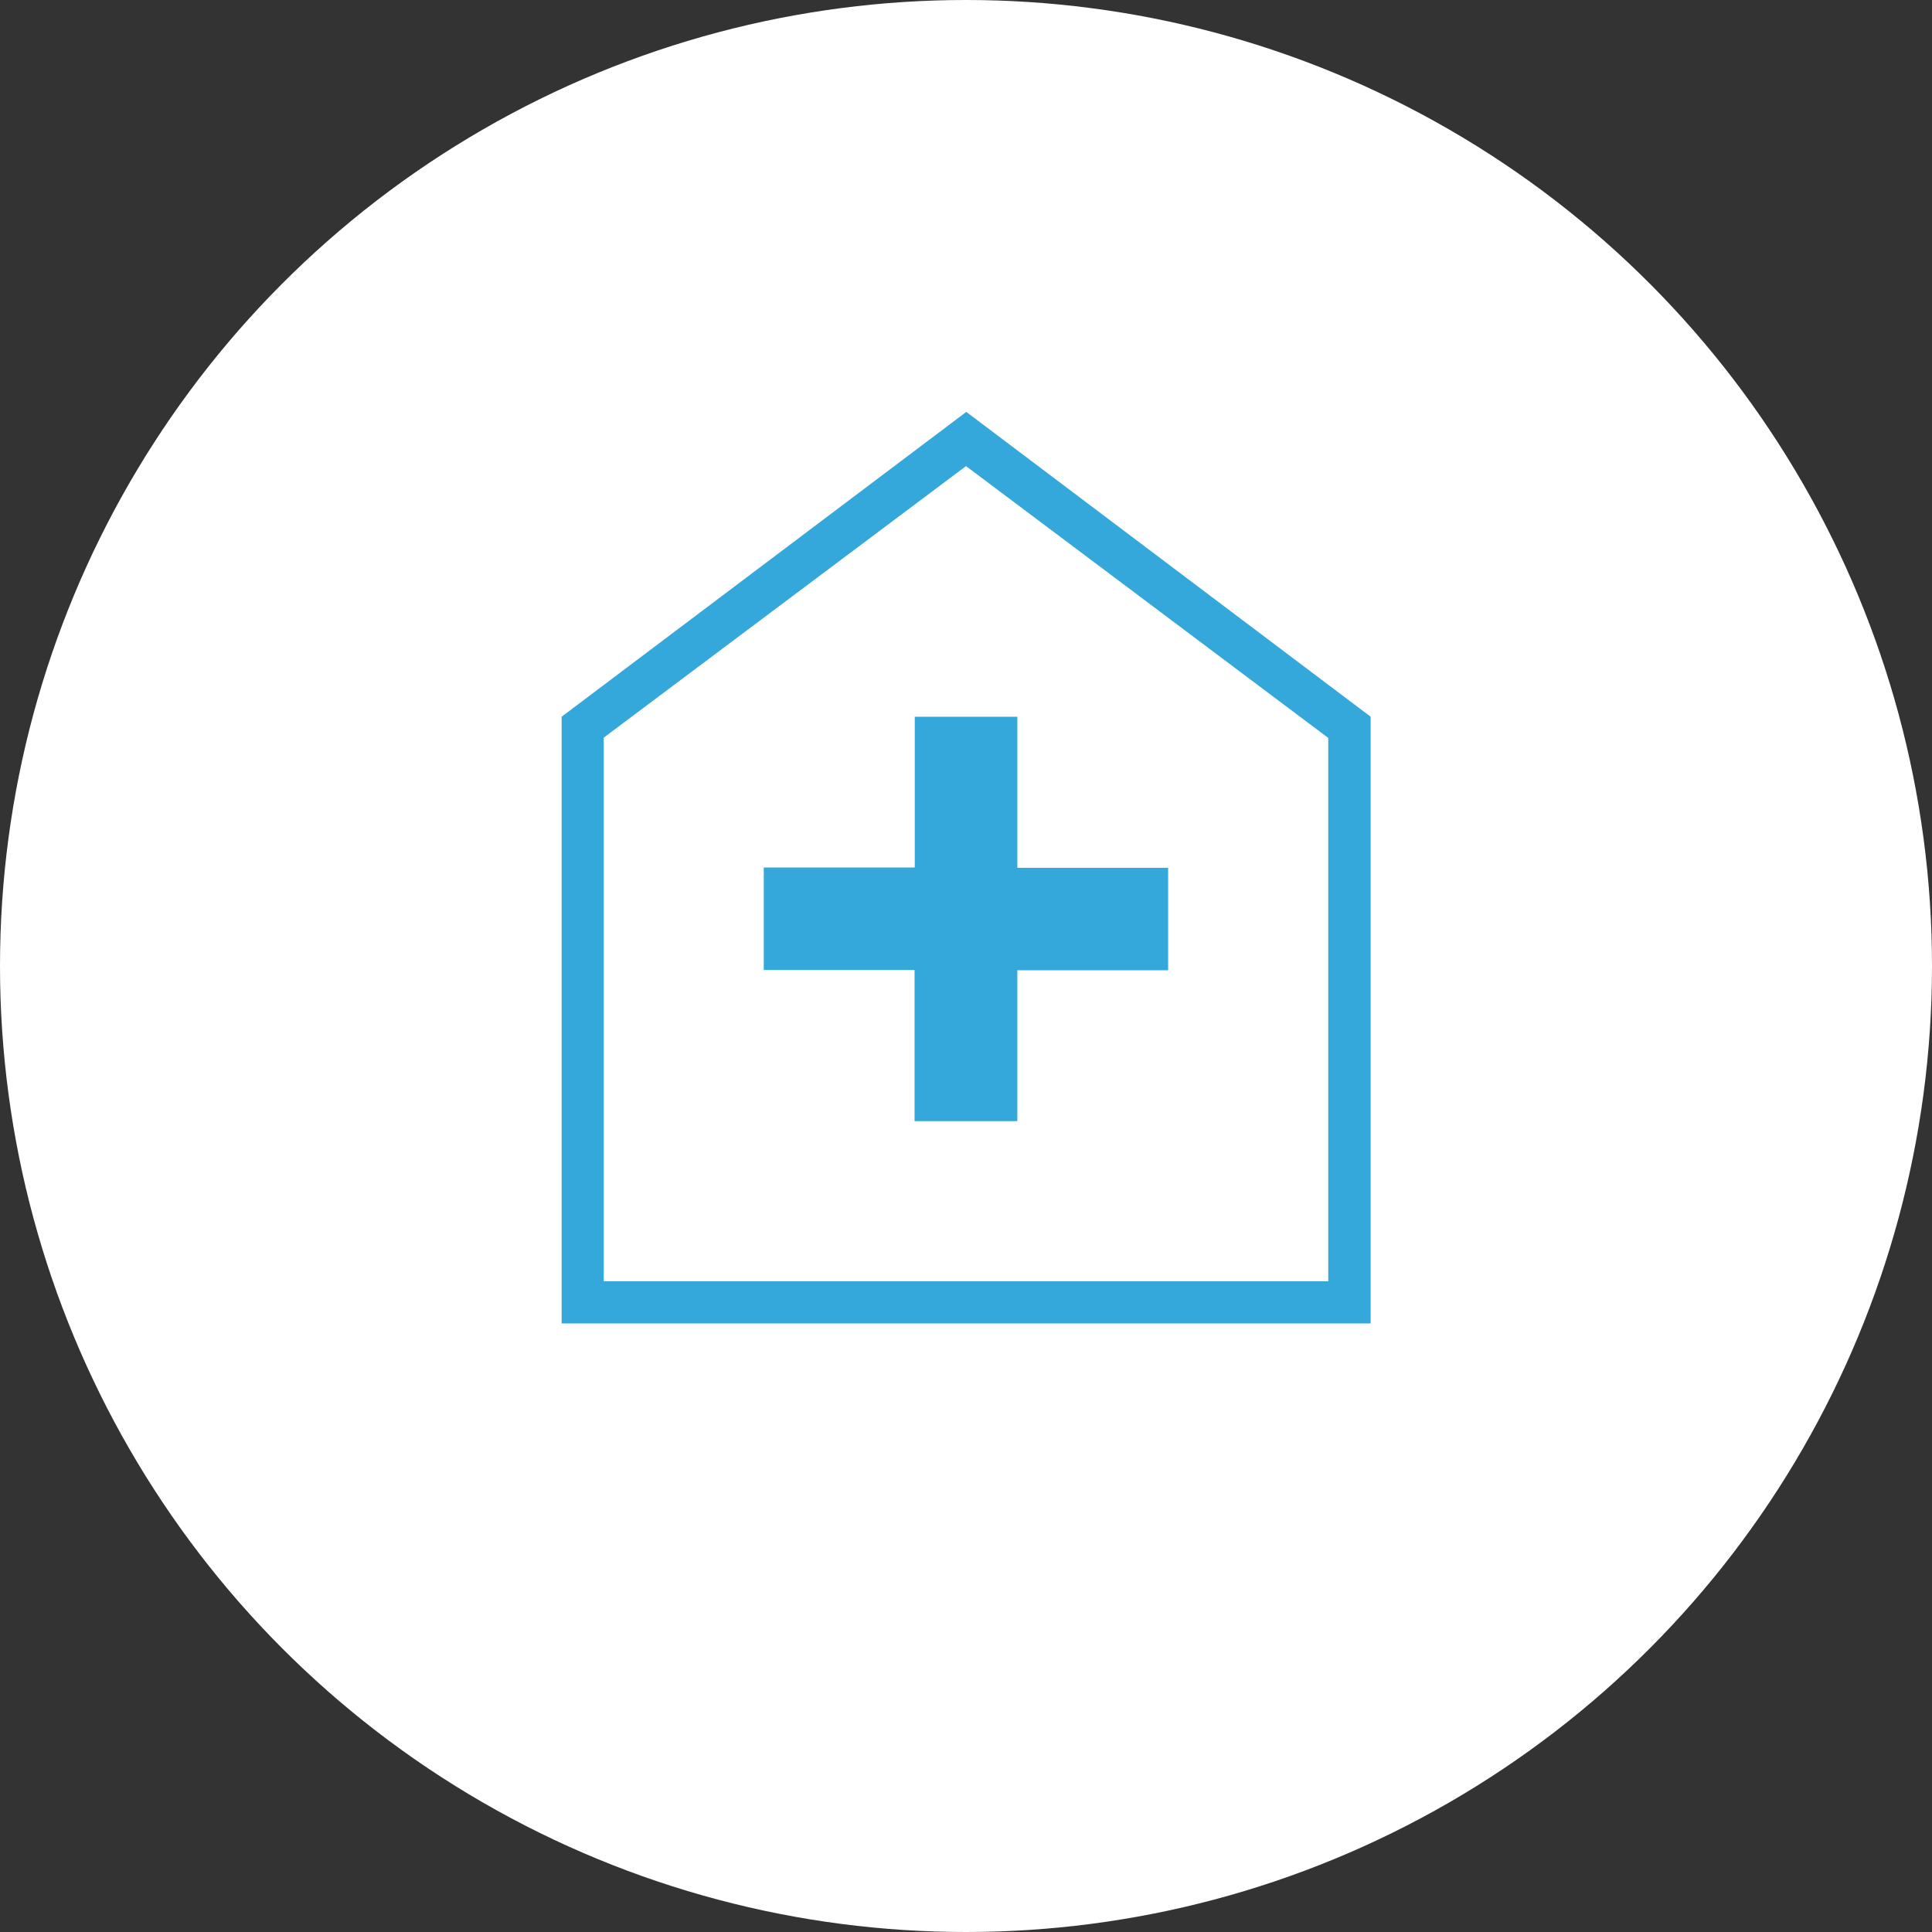 <svg id="Layer_1" data-name="Layer 1" xmlns="http://www.w3.org/2000/svg" width="80" height="80" viewBox="0 0 80 80">
  <rect x="0" y="0" width="80" height="80" fill="#333333" stroke="none"/>
  <g id="Group_726" data-name="Group 726">
    <circle id="Ellipse_28" data-name="Ellipse 28" cx="40" cy="40" r="40" fill="#fff"/>
    <path id="Path_948" data-name="Path 948" d="M35.552,44.717H39.8V38.472h6.244V34.228H39.8V27.972H35.552v6.244H29.3v4.244h6.244v6.256ZM20.93,53.094V27.972L37.686,15.35,54.43,27.972V53.094H20.93Zm1.744-1.744h30V28.85l-15-11.256-15,11.244v22.5Z" transform="translate(2.326 1.706)" fill="#35a8db"/>
  </g>
</svg>
